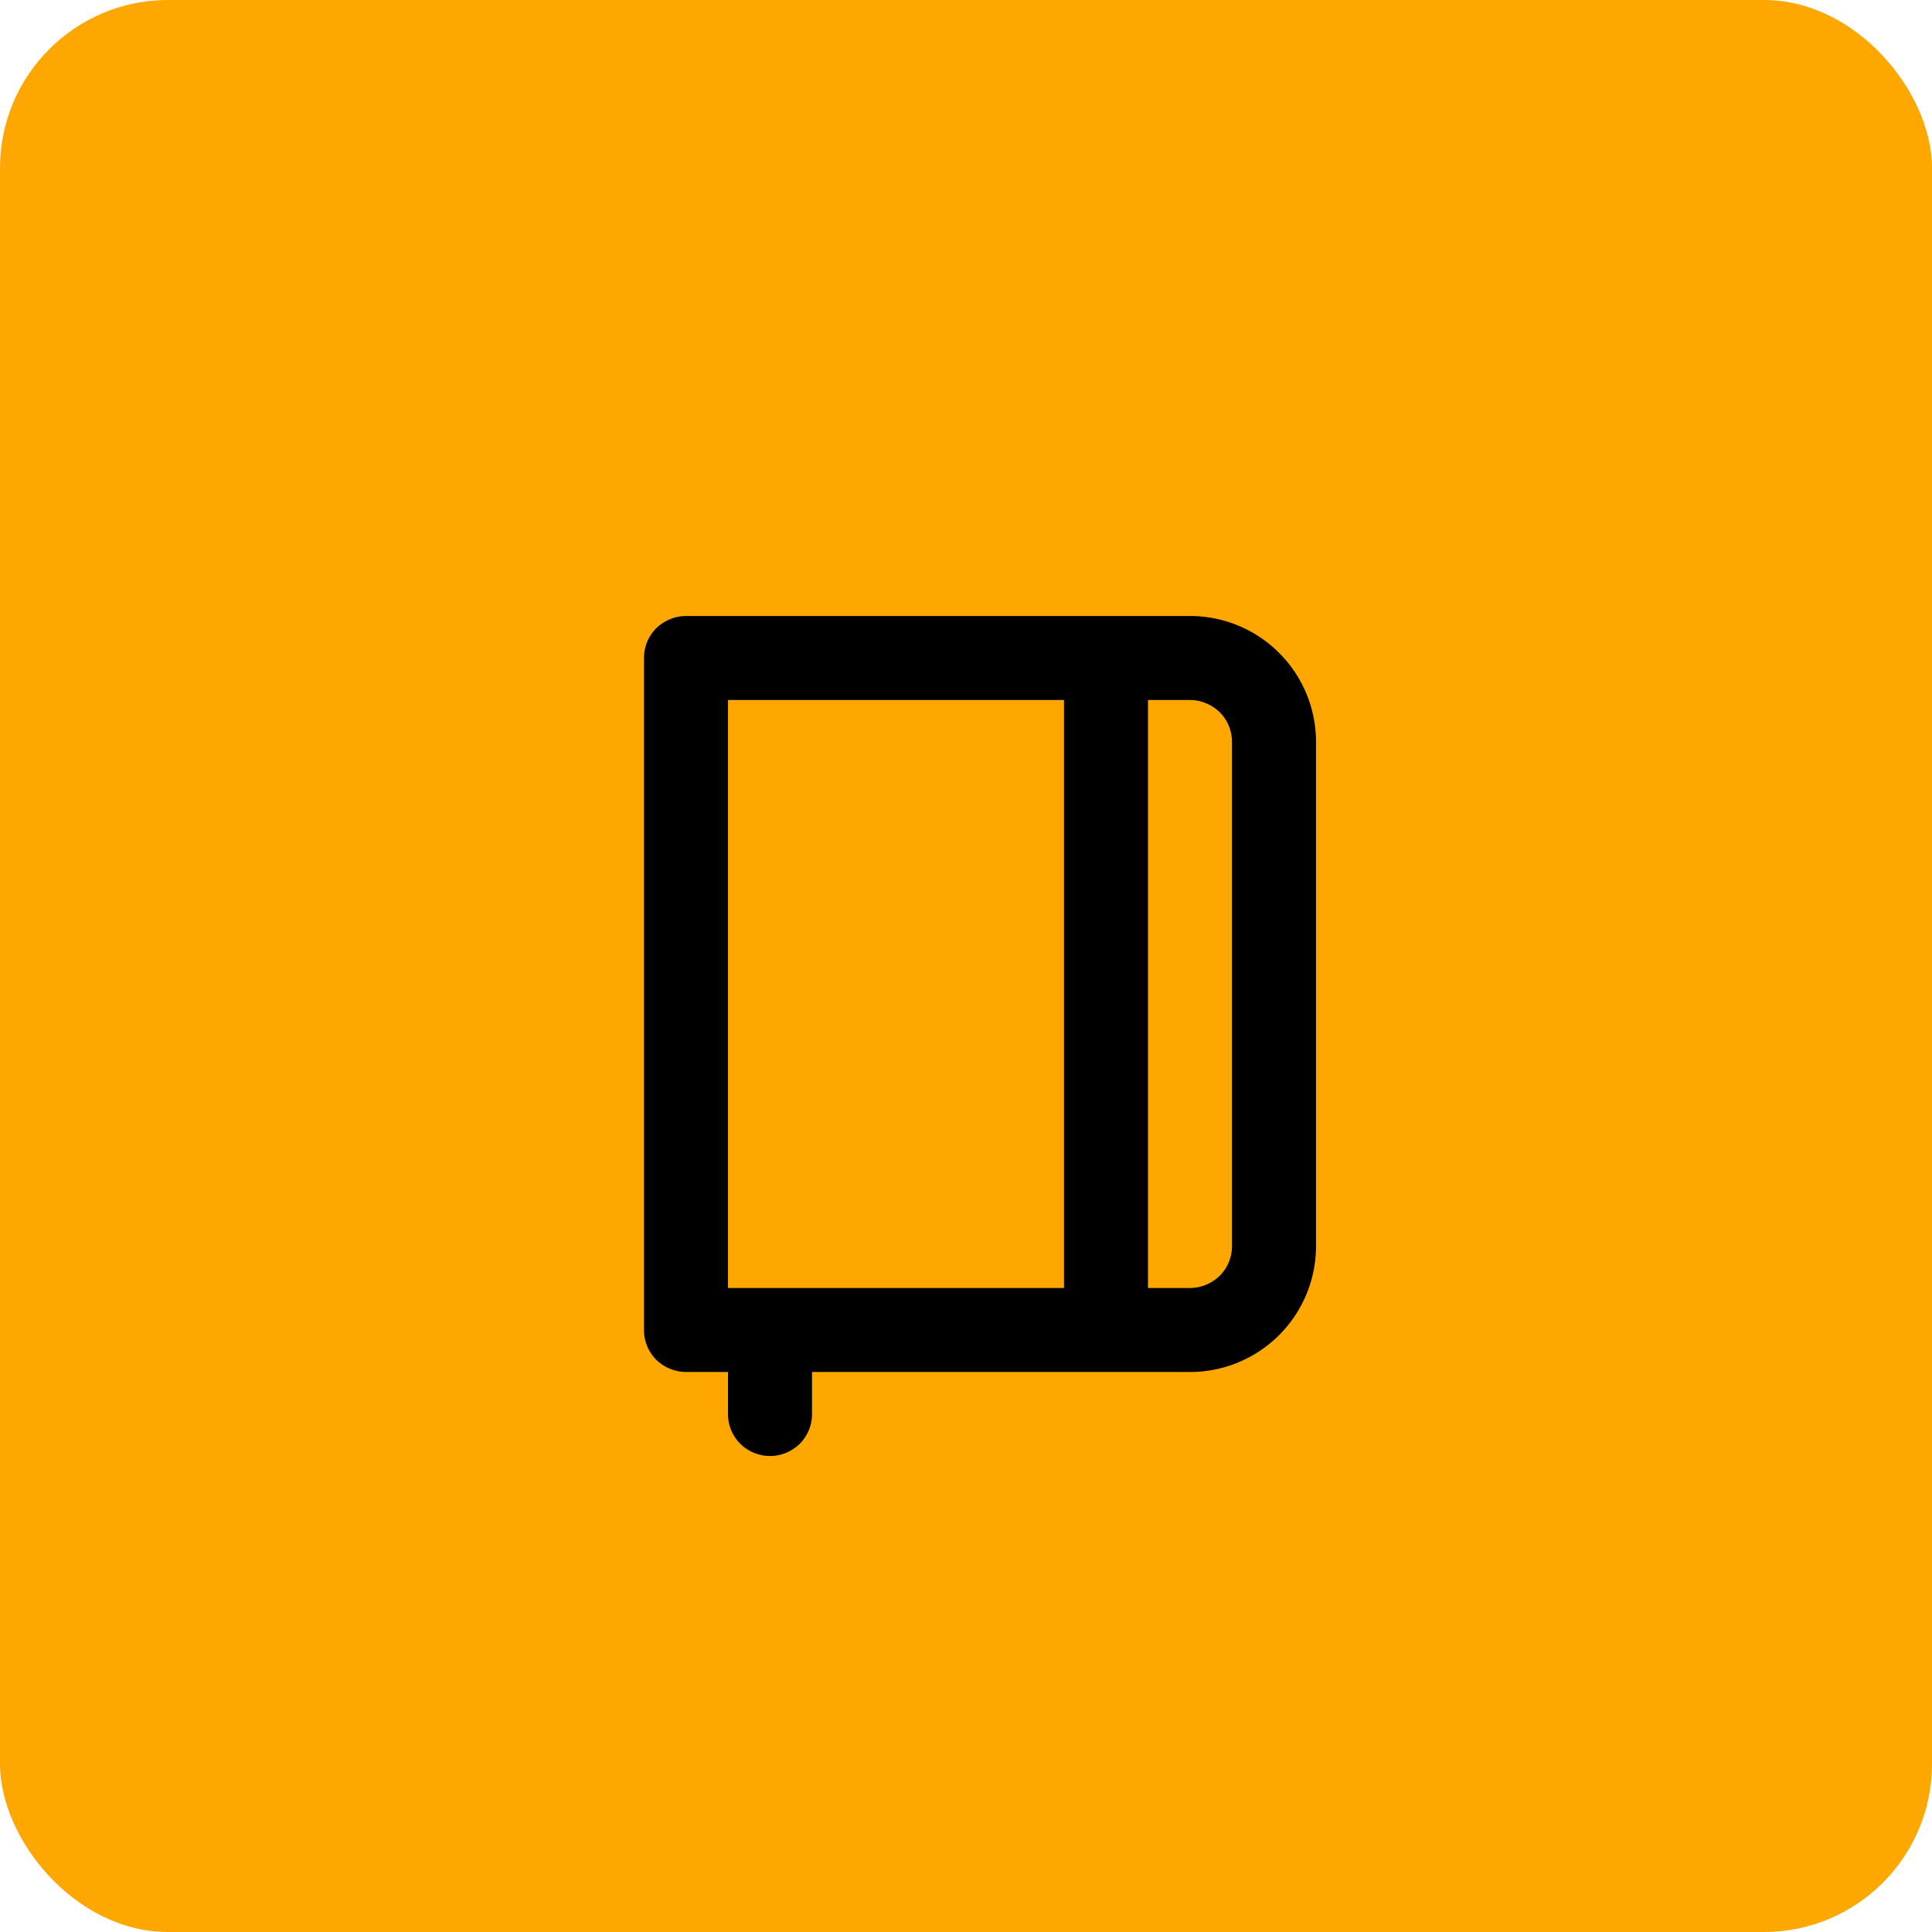 <svg xmlns="http://www.w3.org/2000/svg" width="69" height="69" viewBox="0 0 69 69">
  <g id="Icono-6" transform="translate(-602 -2339)">
    <rect id="Rectángulo_39773" data-name="Rectángulo 39773" width="69" height="69" rx="6" transform="translate(602 2339)" fill="#ffa701"/>
    <path id="Trazado_801" data-name="Trazado 801" d="M349.5,1356h-18a1.544,1.544,0,0,0-1.06.435,1.5,1.5,0,0,0-.44,1.065v24a1.5,1.5,0,0,0,.44,1.065,1.544,1.544,0,0,0,1.06.435H333v1.5a1.5,1.5,0,0,0,.44,1.065,1.51,1.51,0,0,0,2.121,0,1.5,1.5,0,0,0,.44-1.065V1383h13.5a4.5,4.5,0,0,0,4.5-4.5v-18a4.5,4.5,0,0,0-4.5-4.5Zm-4.5,24H333v-21h12Zm6-1.5a1.5,1.5,0,0,1-.44,1.065,1.544,1.544,0,0,1-1.06.435H348v-21h1.5a1.544,1.544,0,0,1,1.06.435,1.5,1.5,0,0,1,.44,1.065Z" transform="translate(295 1005)"/>
  </g>
</svg>

